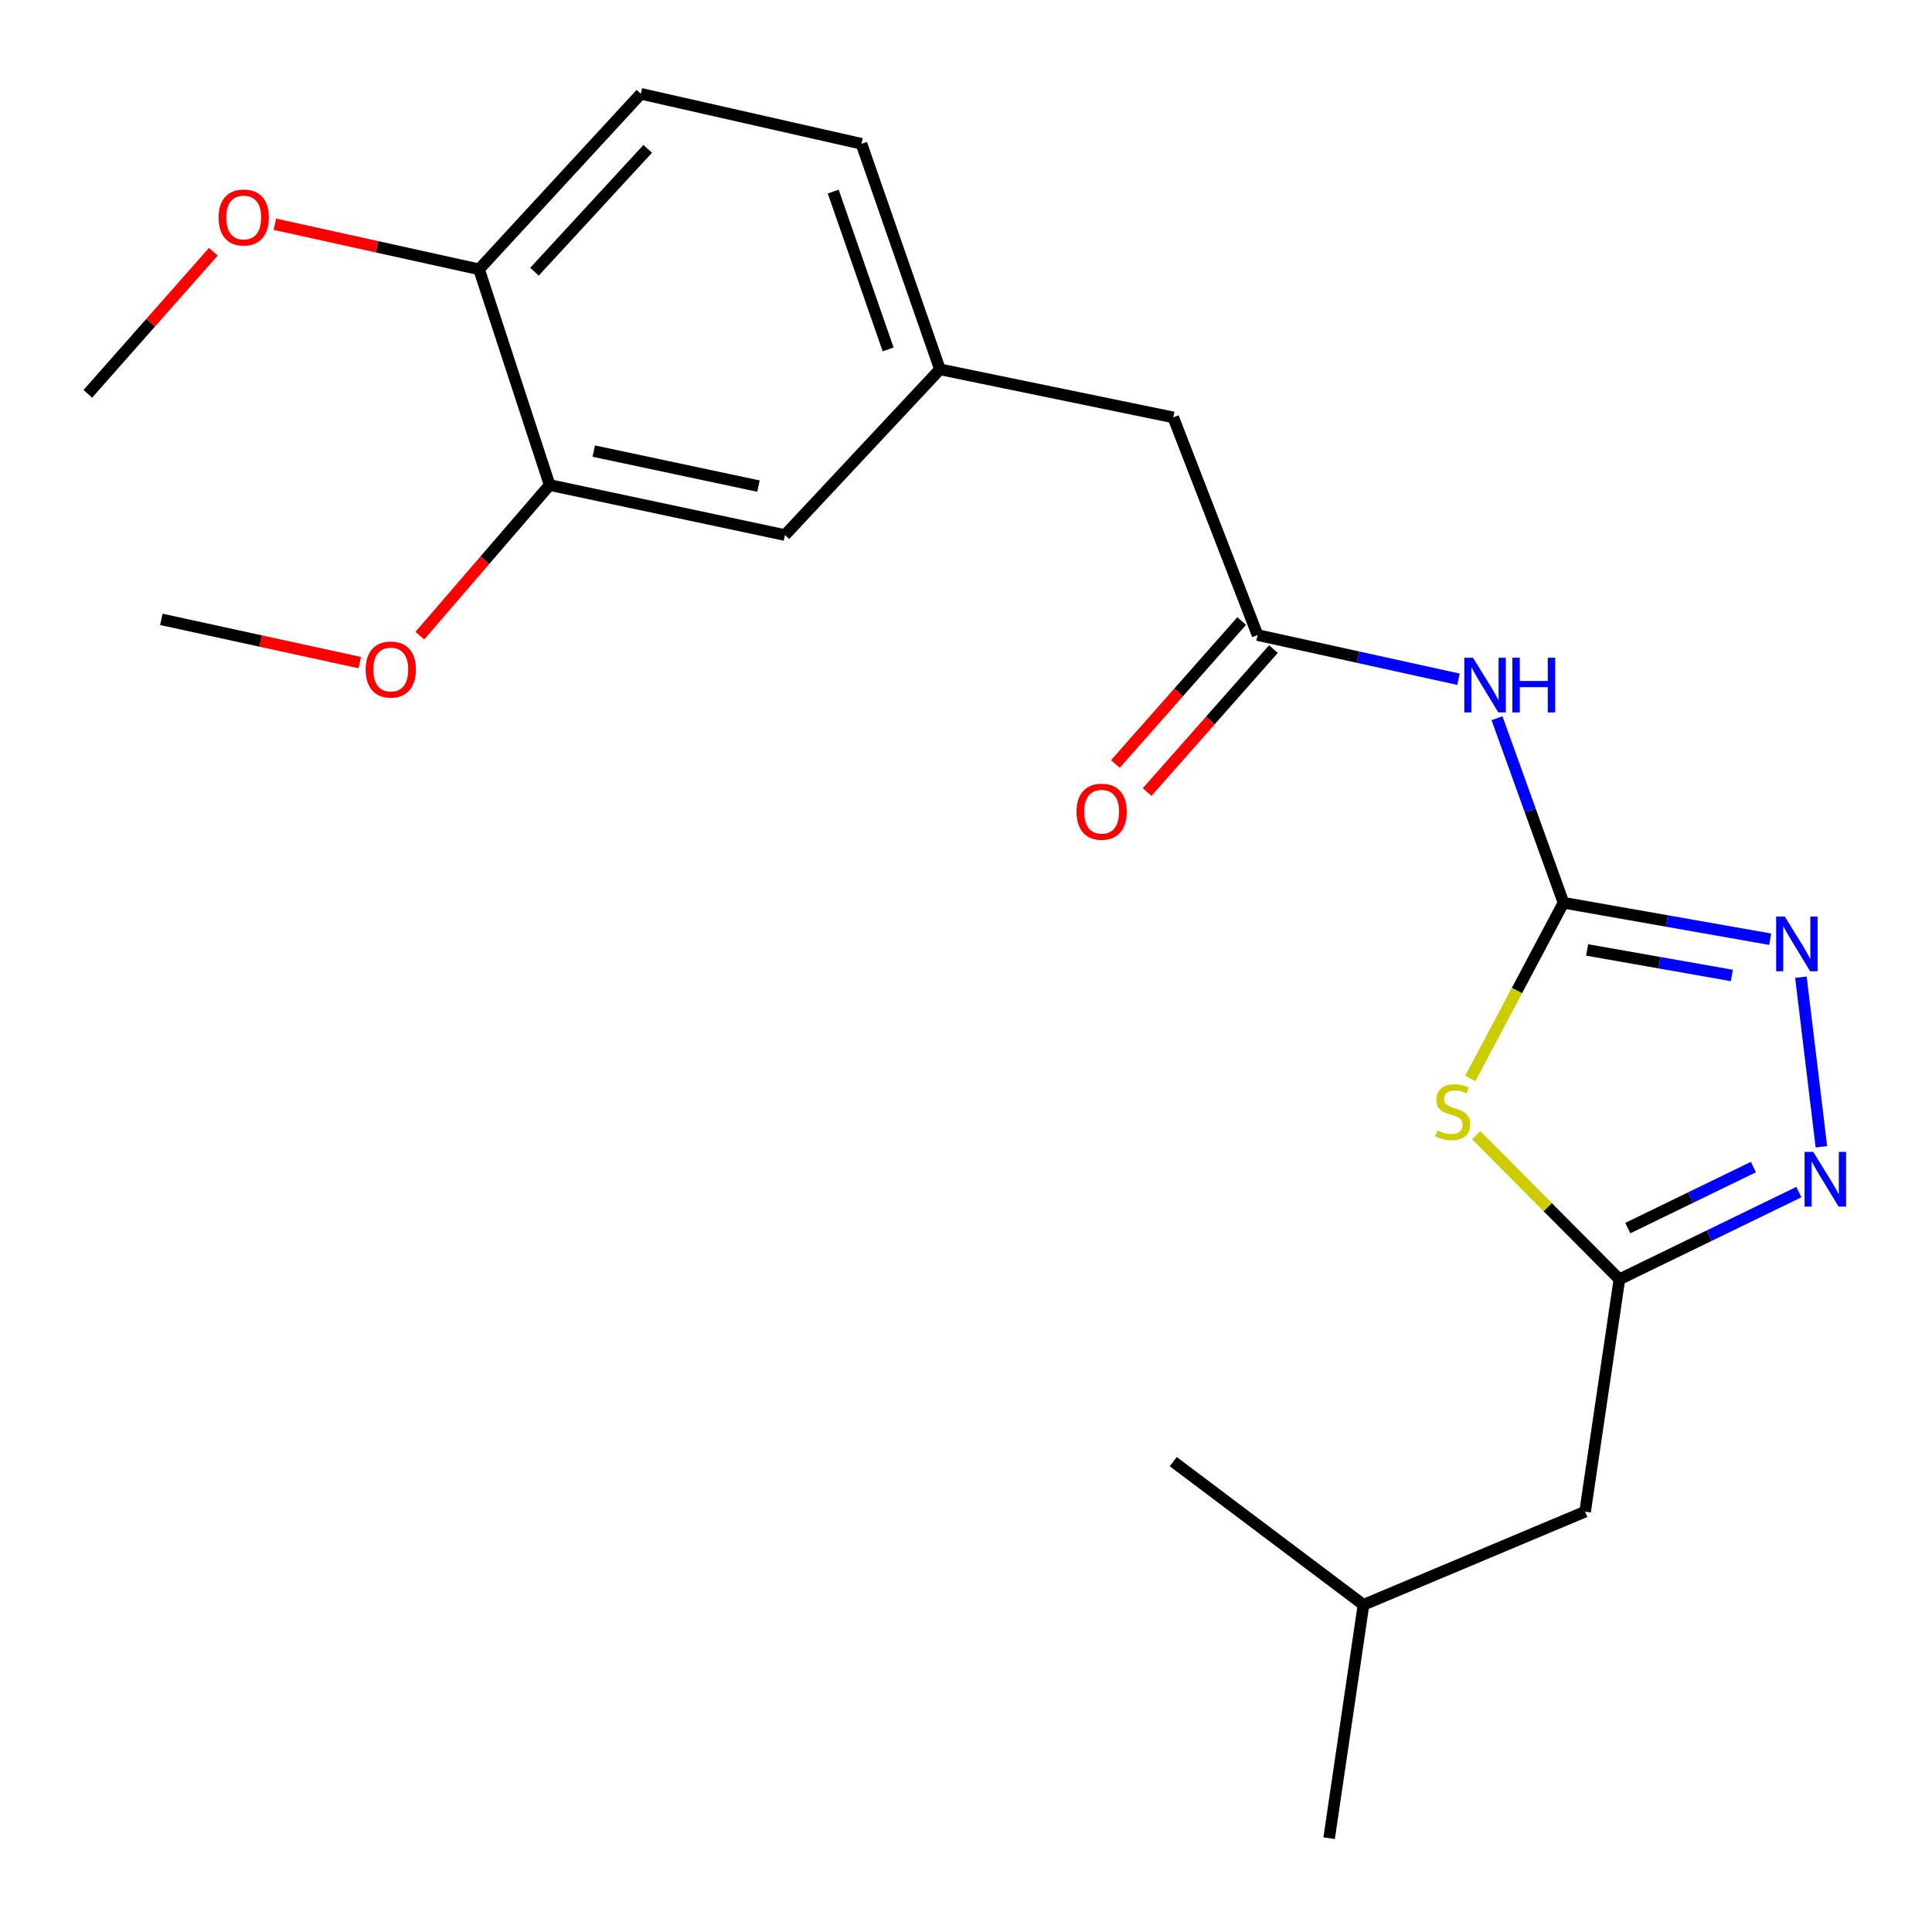 <?xml version='1.0' encoding='iso-8859-1'?>
<svg version='1.1' baseProfile='full'
              xmlns='http://www.w3.org/2000/svg'
                      xmlns:rdkit='http://www.rdkit.org/xml'
                      xmlns:xlink='http://www.w3.org/1999/xlink'
                  xml:space='preserve'
width='1000px' height='1000px' viewBox='0 0 1000 1000'>
<!-- END OF HEADER -->
<rect style='opacity:1.0;fill:#FFFFFF;stroke:none' width='1000' height='1000' x='0' y='0'> </rect>
<path class='bond-0' d='M 809.263,467.262 L 785.151,512.72' style='fill:none;fill-rule:evenodd;stroke:#000000;stroke-width:6px;stroke-linecap:butt;stroke-linejoin:miter;stroke-opacity:1' />
<path class='bond-0' d='M 785.151,512.72 L 761.039,558.177' style='fill:none;fill-rule:evenodd;stroke:#CCCC00;stroke-width:6px;stroke-linecap:butt;stroke-linejoin:miter;stroke-opacity:1' />
<path class='bond-1' d='M 809.263,467.262 L 862.761,476.699' style='fill:none;fill-rule:evenodd;stroke:#000000;stroke-width:6px;stroke-linecap:butt;stroke-linejoin:miter;stroke-opacity:1' />
<path class='bond-1' d='M 862.761,476.699 L 916.258,486.136' style='fill:none;fill-rule:evenodd;stroke:#0000FF;stroke-width:6px;stroke-linecap:butt;stroke-linejoin:miter;stroke-opacity:1' />
<path class='bond-1' d='M 821.503,491.691 L 858.951,498.297' style='fill:none;fill-rule:evenodd;stroke:#000000;stroke-width:6px;stroke-linecap:butt;stroke-linejoin:miter;stroke-opacity:1' />
<path class='bond-1' d='M 858.951,498.297 L 896.399,504.902' style='fill:none;fill-rule:evenodd;stroke:#0000FF;stroke-width:6px;stroke-linecap:butt;stroke-linejoin:miter;stroke-opacity:1' />
<path class='bond-4' d='M 809.263,467.262 L 792.056,419.508' style='fill:none;fill-rule:evenodd;stroke:#000000;stroke-width:6px;stroke-linecap:butt;stroke-linejoin:miter;stroke-opacity:1' />
<path class='bond-4' d='M 792.056,419.508 L 774.848,371.754' style='fill:none;fill-rule:evenodd;stroke:#0000FF;stroke-width:6px;stroke-linecap:butt;stroke-linejoin:miter;stroke-opacity:1' />
<path class='bond-3' d='M 764.066,587.569 L 801.133,624.861' style='fill:none;fill-rule:evenodd;stroke:#CCCC00;stroke-width:6px;stroke-linecap:butt;stroke-linejoin:miter;stroke-opacity:1' />
<path class='bond-3' d='M 801.133,624.861 L 838.199,662.153' style='fill:none;fill-rule:evenodd;stroke:#000000;stroke-width:6px;stroke-linecap:butt;stroke-linejoin:miter;stroke-opacity:1' />
<path class='bond-2' d='M 932.146,505.799 L 942.753,593.579' style='fill:none;fill-rule:evenodd;stroke:#0000FF;stroke-width:6px;stroke-linecap:butt;stroke-linejoin:miter;stroke-opacity:1' />
<path class='bond-22' d='M 931.08,617.029 L 884.64,639.591' style='fill:none;fill-rule:evenodd;stroke:#0000FF;stroke-width:6px;stroke-linecap:butt;stroke-linejoin:miter;stroke-opacity:1' />
<path class='bond-22' d='M 884.64,639.591 L 838.199,662.153' style='fill:none;fill-rule:evenodd;stroke:#000000;stroke-width:6px;stroke-linecap:butt;stroke-linejoin:miter;stroke-opacity:1' />
<path class='bond-22' d='M 907.565,604.072 L 875.056,619.865' style='fill:none;fill-rule:evenodd;stroke:#0000FF;stroke-width:6px;stroke-linecap:butt;stroke-linejoin:miter;stroke-opacity:1' />
<path class='bond-22' d='M 875.056,619.865 L 842.548,635.658' style='fill:none;fill-rule:evenodd;stroke:#000000;stroke-width:6px;stroke-linecap:butt;stroke-linejoin:miter;stroke-opacity:1' />
<path class='bond-12' d='M 838.199,662.153 L 820.448,782.43' style='fill:none;fill-rule:evenodd;stroke:#000000;stroke-width:6px;stroke-linecap:butt;stroke-linejoin:miter;stroke-opacity:1' />
<path class='bond-5' d='M 754.913,351.574 L 702.912,340.136' style='fill:none;fill-rule:evenodd;stroke:#0000FF;stroke-width:6px;stroke-linecap:butt;stroke-linejoin:miter;stroke-opacity:1' />
<path class='bond-5' d='M 702.912,340.136 L 650.912,328.697' style='fill:none;fill-rule:evenodd;stroke:#000000;stroke-width:6px;stroke-linecap:butt;stroke-linejoin:miter;stroke-opacity:1' />
<path class='bond-9' d='M 642.693,321.438 L 610.011,358.437' style='fill:none;fill-rule:evenodd;stroke:#000000;stroke-width:6px;stroke-linecap:butt;stroke-linejoin:miter;stroke-opacity:1' />
<path class='bond-9' d='M 610.011,358.437 L 577.33,395.436' style='fill:none;fill-rule:evenodd;stroke:#FF0000;stroke-width:6px;stroke-linecap:butt;stroke-linejoin:miter;stroke-opacity:1' />
<path class='bond-9' d='M 659.13,335.956 L 626.448,372.955' style='fill:none;fill-rule:evenodd;stroke:#000000;stroke-width:6px;stroke-linecap:butt;stroke-linejoin:miter;stroke-opacity:1' />
<path class='bond-9' d='M 626.448,372.955 L 593.766,409.954' style='fill:none;fill-rule:evenodd;stroke:#FF0000;stroke-width:6px;stroke-linecap:butt;stroke-linejoin:miter;stroke-opacity:1' />
<path class='bond-11' d='M 650.912,328.697 L 607.27,216.034' style='fill:none;fill-rule:evenodd;stroke:#000000;stroke-width:6px;stroke-linecap:butt;stroke-linejoin:miter;stroke-opacity:1' />
<path class='bond-6' d='M 284.499,251.05 L 406.299,276.941' style='fill:none;fill-rule:evenodd;stroke:#000000;stroke-width:6px;stroke-linecap:butt;stroke-linejoin:miter;stroke-opacity:1' />
<path class='bond-6' d='M 307.329,233.483 L 392.589,251.606' style='fill:none;fill-rule:evenodd;stroke:#000000;stroke-width:6px;stroke-linecap:butt;stroke-linejoin:miter;stroke-opacity:1' />
<path class='bond-15' d='M 284.499,251.05 L 250.912,290.027' style='fill:none;fill-rule:evenodd;stroke:#000000;stroke-width:6px;stroke-linecap:butt;stroke-linejoin:miter;stroke-opacity:1' />
<path class='bond-15' d='M 250.912,290.027 L 217.325,329.004' style='fill:none;fill-rule:evenodd;stroke:#FF0000;stroke-width:6px;stroke-linecap:butt;stroke-linejoin:miter;stroke-opacity:1' />
<path class='bond-23' d='M 284.499,251.05 L 247.96,139.399' style='fill:none;fill-rule:evenodd;stroke:#000000;stroke-width:6px;stroke-linecap:butt;stroke-linejoin:miter;stroke-opacity:1' />
<path class='bond-7' d='M 247.96,139.399 L 331.699,48.557' style='fill:none;fill-rule:evenodd;stroke:#000000;stroke-width:6px;stroke-linecap:butt;stroke-linejoin:miter;stroke-opacity:1' />
<path class='bond-7' d='M 276.646,140.637 L 335.263,77.047' style='fill:none;fill-rule:evenodd;stroke:#000000;stroke-width:6px;stroke-linecap:butt;stroke-linejoin:miter;stroke-opacity:1' />
<path class='bond-16' d='M 247.96,139.399 L 195.113,127.728' style='fill:none;fill-rule:evenodd;stroke:#000000;stroke-width:6px;stroke-linecap:butt;stroke-linejoin:miter;stroke-opacity:1' />
<path class='bond-16' d='M 195.113,127.728 L 142.266,116.057' style='fill:none;fill-rule:evenodd;stroke:#FF0000;stroke-width:6px;stroke-linecap:butt;stroke-linejoin:miter;stroke-opacity:1' />
<path class='bond-8' d='M 406.299,276.941 L 486.505,191.167' style='fill:none;fill-rule:evenodd;stroke:#000000;stroke-width:6px;stroke-linecap:butt;stroke-linejoin:miter;stroke-opacity:1' />
<path class='bond-10' d='M 486.505,191.167 L 607.27,216.034' style='fill:none;fill-rule:evenodd;stroke:#000000;stroke-width:6px;stroke-linecap:butt;stroke-linejoin:miter;stroke-opacity:1' />
<path class='bond-14' d='M 486.505,191.167 L 445.896,74.435' style='fill:none;fill-rule:evenodd;stroke:#000000;stroke-width:6px;stroke-linecap:butt;stroke-linejoin:miter;stroke-opacity:1' />
<path class='bond-14' d='M 459.7,180.863 L 431.274,99.151' style='fill:none;fill-rule:evenodd;stroke:#000000;stroke-width:6px;stroke-linecap:butt;stroke-linejoin:miter;stroke-opacity:1' />
<path class='bond-17' d='M 820.448,782.43 L 705.738,830.641' style='fill:none;fill-rule:evenodd;stroke:#000000;stroke-width:6px;stroke-linecap:butt;stroke-linejoin:miter;stroke-opacity:1' />
<path class='bond-13' d='M 331.699,48.557 L 445.896,74.435' style='fill:none;fill-rule:evenodd;stroke:#000000;stroke-width:6px;stroke-linecap:butt;stroke-linejoin:miter;stroke-opacity:1' />
<path class='bond-18' d='M 186.232,342.976 L 134.874,331.78' style='fill:none;fill-rule:evenodd;stroke:#FF0000;stroke-width:6px;stroke-linecap:butt;stroke-linejoin:miter;stroke-opacity:1' />
<path class='bond-18' d='M 134.874,331.78 L 83.516,320.583' style='fill:none;fill-rule:evenodd;stroke:#000000;stroke-width:6px;stroke-linecap:butt;stroke-linejoin:miter;stroke-opacity:1' />
<path class='bond-19' d='M 110.418,130.304 L 77.936,167.078' style='fill:none;fill-rule:evenodd;stroke:#FF0000;stroke-width:6px;stroke-linecap:butt;stroke-linejoin:miter;stroke-opacity:1' />
<path class='bond-19' d='M 77.936,167.078 L 45.455,203.851' style='fill:none;fill-rule:evenodd;stroke:#000000;stroke-width:6px;stroke-linecap:butt;stroke-linejoin:miter;stroke-opacity:1' />
<path class='bond-20' d='M 705.738,830.641 L 607.27,756.54' style='fill:none;fill-rule:evenodd;stroke:#000000;stroke-width:6px;stroke-linecap:butt;stroke-linejoin:miter;stroke-opacity:1' />
<path class='bond-21' d='M 705.738,830.641 L 687.962,951.443' style='fill:none;fill-rule:evenodd;stroke:#000000;stroke-width:6px;stroke-linecap:butt;stroke-linejoin:miter;stroke-opacity:1' />
<path  class='atom-1' d='M 743.927 585.076
Q 744.247 585.196, 745.567 585.756
Q 746.887 586.316, 748.327 586.676
Q 749.807 586.996, 751.247 586.996
Q 753.927 586.996, 755.487 585.716
Q 757.047 584.396, 757.047 582.116
Q 757.047 580.556, 756.247 579.596
Q 755.487 578.636, 754.287 578.116
Q 753.087 577.596, 751.087 576.996
Q 748.567 576.236, 747.047 575.516
Q 745.567 574.796, 744.487 573.276
Q 743.447 571.756, 743.447 569.196
Q 743.447 565.636, 745.847 563.436
Q 748.287 561.236, 753.087 561.236
Q 756.367 561.236, 760.087 562.796
L 759.167 565.876
Q 755.767 564.476, 753.207 564.476
Q 750.447 564.476, 748.927 565.636
Q 747.407 566.756, 747.447 568.716
Q 747.447 570.236, 748.207 571.156
Q 749.007 572.076, 750.127 572.596
Q 751.287 573.116, 753.207 573.716
Q 755.767 574.516, 757.287 575.316
Q 758.807 576.116, 759.887 577.756
Q 761.007 579.356, 761.007 582.116
Q 761.007 586.036, 758.367 588.156
Q 755.767 590.236, 751.407 590.236
Q 748.887 590.236, 746.967 589.676
Q 745.087 589.156, 742.847 588.236
L 743.927 585.076
' fill='#CCCC00'/>
<path  class='atom-2' d='M 923.805 474.412
L 933.085 489.412
Q 934.005 490.892, 935.485 493.572
Q 936.965 496.252, 937.045 496.412
L 937.045 474.412
L 940.805 474.412
L 940.805 502.732
L 936.925 502.732
L 926.965 486.332
Q 925.805 484.412, 924.565 482.212
Q 923.365 480.012, 923.005 479.332
L 923.005 502.732
L 919.325 502.732
L 919.325 474.412
L 923.805 474.412
' fill='#0000FF'/>
<path  class='atom-3' d='M 938.523 596.212
L 947.803 611.212
Q 948.723 612.692, 950.203 615.372
Q 951.683 618.052, 951.763 618.212
L 951.763 596.212
L 955.523 596.212
L 955.523 624.532
L 951.643 624.532
L 941.683 608.132
Q 940.523 606.212, 939.283 604.012
Q 938.083 601.812, 937.723 601.132
L 937.723 624.532
L 934.043 624.532
L 934.043 596.212
L 938.523 596.212
' fill='#0000FF'/>
<path  class='atom-5' d='M 762.407 340.44
L 771.687 355.44
Q 772.607 356.92, 774.087 359.6
Q 775.567 362.28, 775.647 362.44
L 775.647 340.44
L 779.407 340.44
L 779.407 368.76
L 775.527 368.76
L 765.567 352.36
Q 764.407 350.44, 763.167 348.24
Q 761.967 346.04, 761.607 345.36
L 761.607 368.76
L 757.927 368.76
L 757.927 340.44
L 762.407 340.44
' fill='#0000FF'/>
<path  class='atom-5' d='M 782.807 340.44
L 786.647 340.44
L 786.647 352.48
L 801.127 352.48
L 801.127 340.44
L 804.967 340.44
L 804.967 368.76
L 801.127 368.76
L 801.127 355.68
L 786.647 355.68
L 786.647 368.76
L 782.807 368.76
L 782.807 340.44
' fill='#0000FF'/>
<path  class='atom-10' d='M 557.207 420.143
Q 557.207 413.343, 560.567 409.543
Q 563.927 405.743, 570.207 405.743
Q 576.487 405.743, 579.847 409.543
Q 583.207 413.343, 583.207 420.143
Q 583.207 427.023, 579.807 430.943
Q 576.407 434.823, 570.207 434.823
Q 563.967 434.823, 560.567 430.943
Q 557.207 427.063, 557.207 420.143
M 570.207 431.623
Q 574.527 431.623, 576.847 428.743
Q 579.207 425.823, 579.207 420.143
Q 579.207 414.583, 576.847 411.783
Q 574.527 408.943, 570.207 408.943
Q 565.887 408.943, 563.527 411.743
Q 561.207 414.543, 561.207 420.143
Q 561.207 425.863, 563.527 428.743
Q 565.887 431.623, 570.207 431.623
' fill='#FF0000'/>
<path  class='atom-16' d='M 189.271 346.553
Q 189.271 339.753, 192.631 335.953
Q 195.991 332.153, 202.271 332.153
Q 208.551 332.153, 211.911 335.953
Q 215.271 339.753, 215.271 346.553
Q 215.271 353.433, 211.871 357.353
Q 208.471 361.233, 202.271 361.233
Q 196.031 361.233, 192.631 357.353
Q 189.271 353.473, 189.271 346.553
M 202.271 358.033
Q 206.591 358.033, 208.911 355.153
Q 211.271 352.233, 211.271 346.553
Q 211.271 340.993, 208.911 338.193
Q 206.591 335.353, 202.271 335.353
Q 197.951 335.353, 195.591 338.153
Q 193.271 340.953, 193.271 346.553
Q 193.271 352.273, 195.591 355.153
Q 197.951 358.033, 202.271 358.033
' fill='#FF0000'/>
<path  class='atom-17' d='M 113.147 112.577
Q 113.147 105.777, 116.507 101.977
Q 119.867 98.177, 126.147 98.177
Q 132.427 98.177, 135.787 101.977
Q 139.147 105.777, 139.147 112.577
Q 139.147 119.457, 135.747 123.377
Q 132.347 127.257, 126.147 127.257
Q 119.907 127.257, 116.507 123.377
Q 113.147 119.497, 113.147 112.577
M 126.147 124.057
Q 130.467 124.057, 132.787 121.177
Q 135.147 118.257, 135.147 112.577
Q 135.147 107.017, 132.787 104.217
Q 130.467 101.377, 126.147 101.377
Q 121.827 101.377, 119.467 104.177
Q 117.147 106.977, 117.147 112.577
Q 117.147 118.297, 119.467 121.177
Q 121.827 124.057, 126.147 124.057
' fill='#FF0000'/>
</svg>
